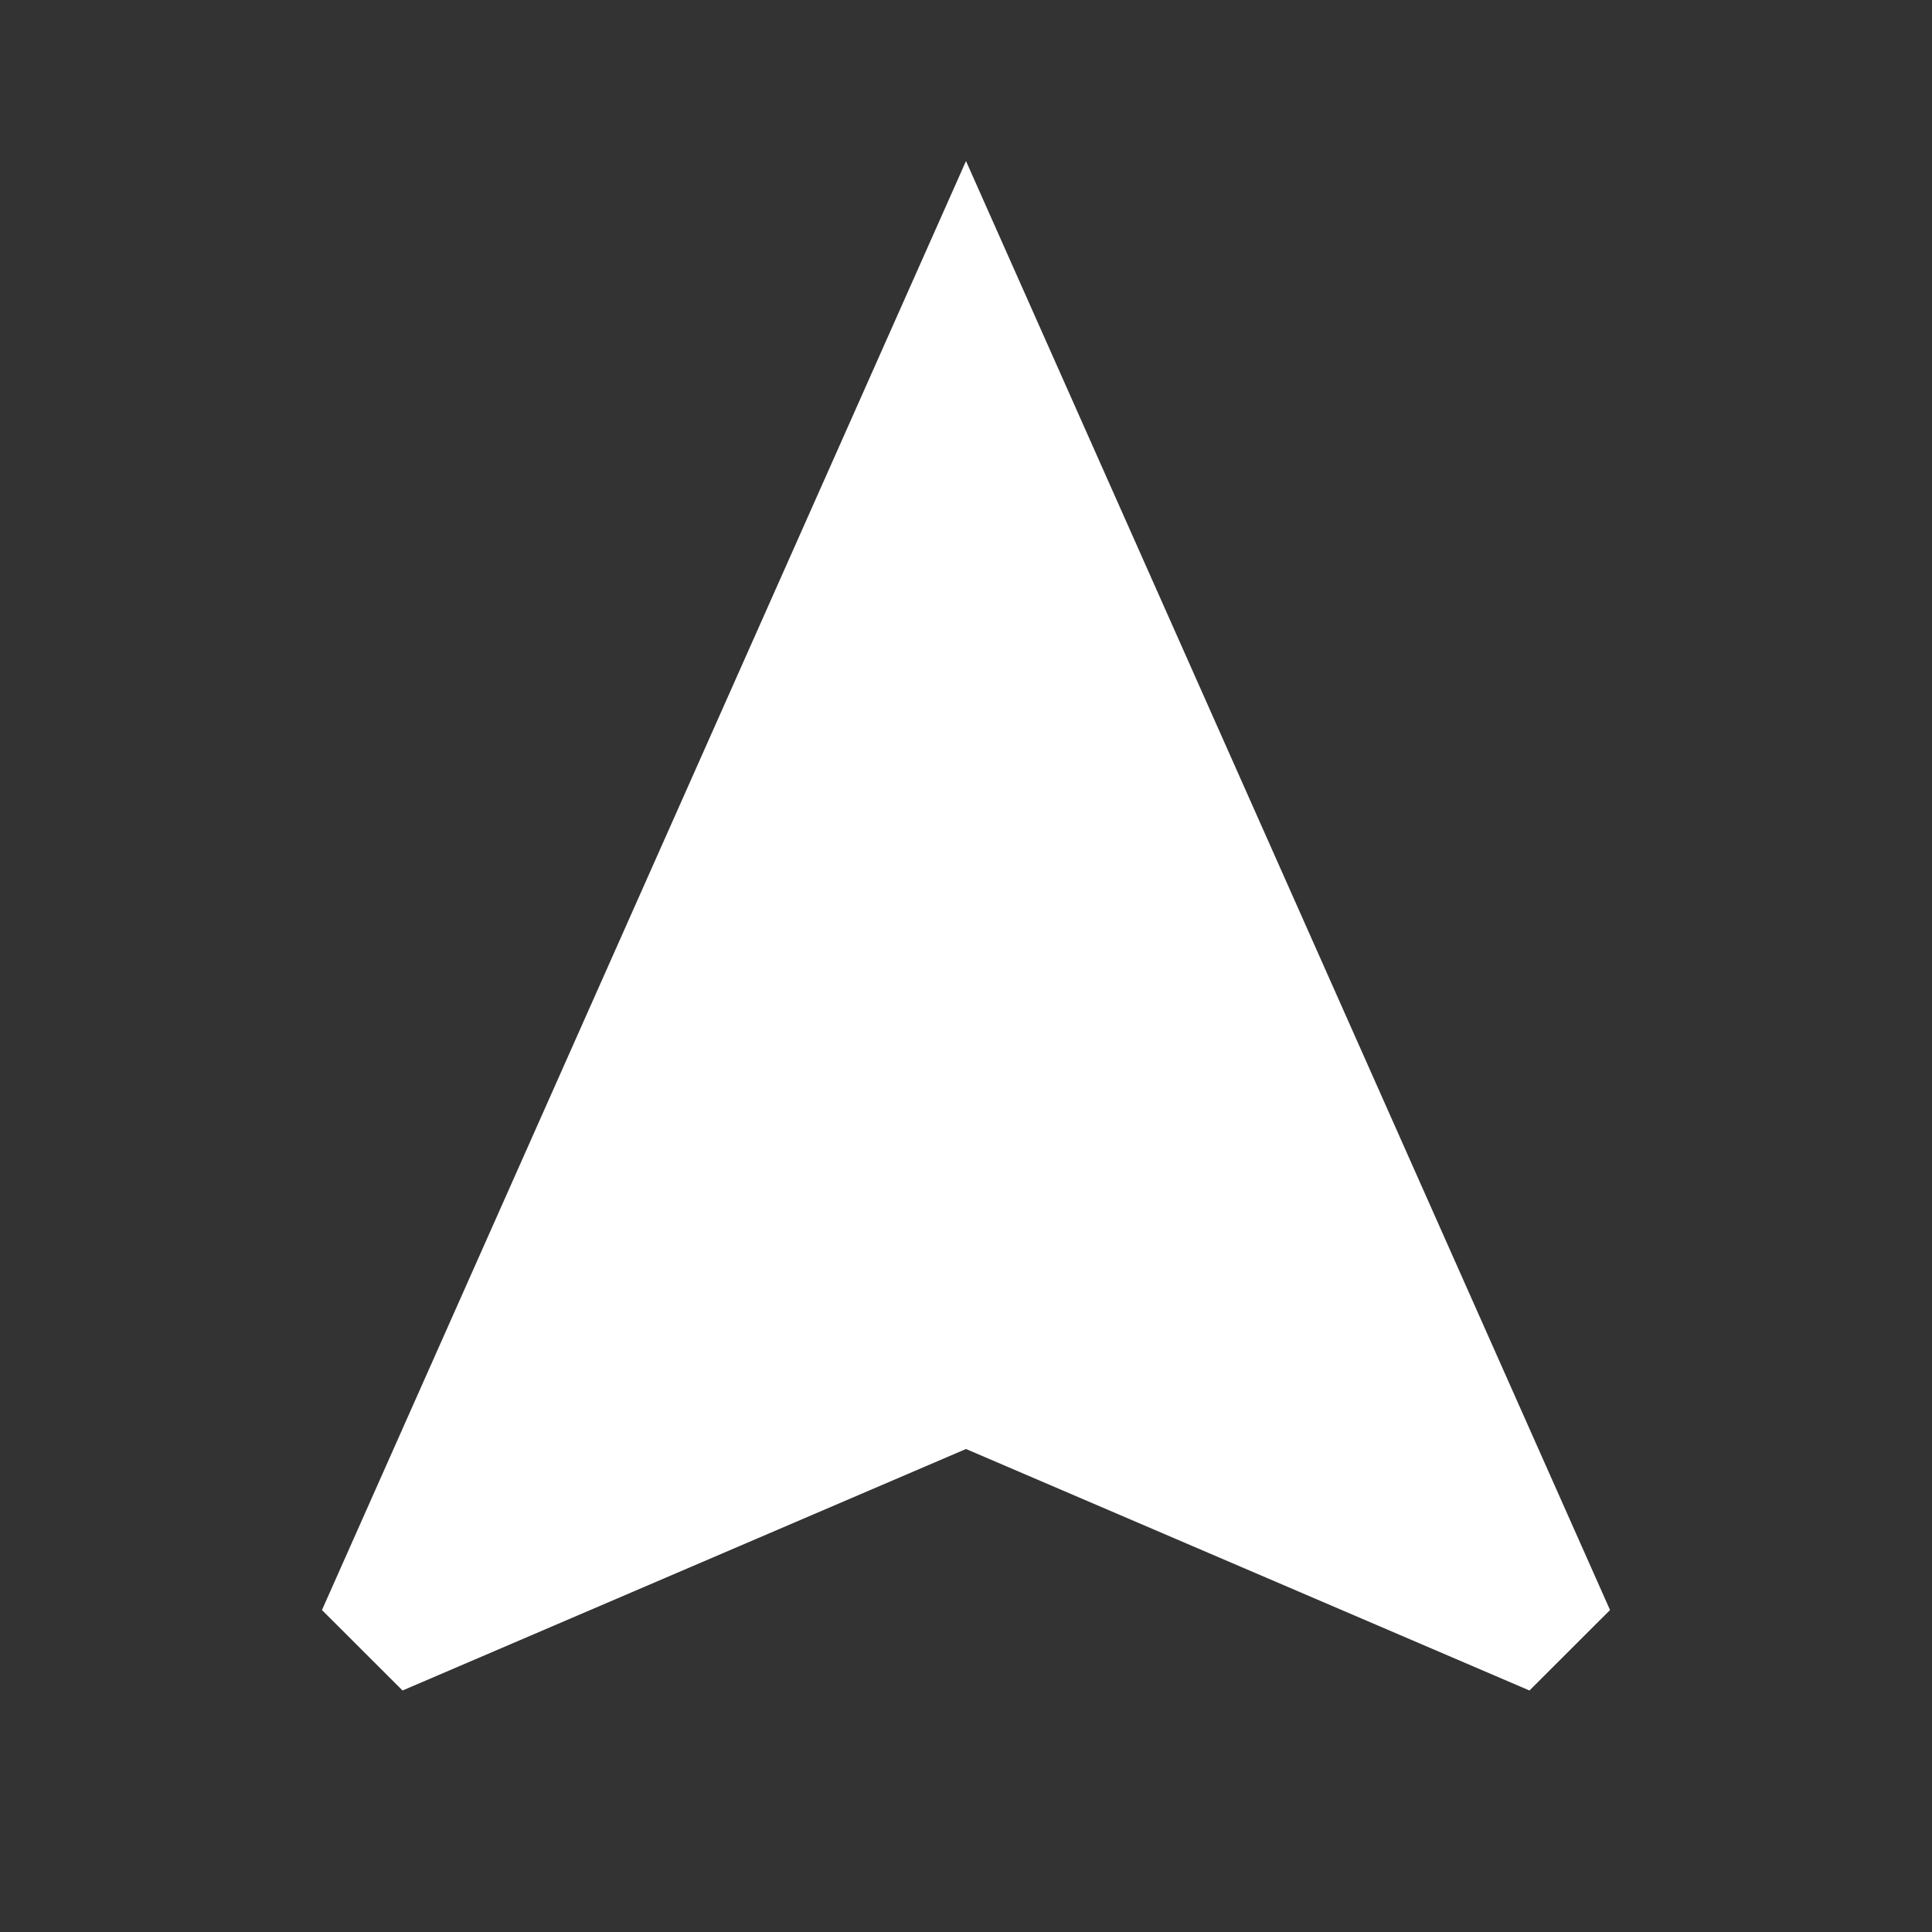 <svg width="20" height="20" viewBox="0 0 20 20" fill="none" xmlns="http://www.w3.org/2000/svg">
<rect x="0" y="0" width="20" height="20" fill="#333333" stroke="none"/>
<g id="navigation_24dp_FILL1_wght400_GRAD0_opsz24 2">
<path id="Vector" d="M4.167 17.5L3.333 16.667L10 1.667L16.667 16.667L15.833 17.5L10 15L4.167 17.5Z" fill="white"/>
</g>
</svg>
